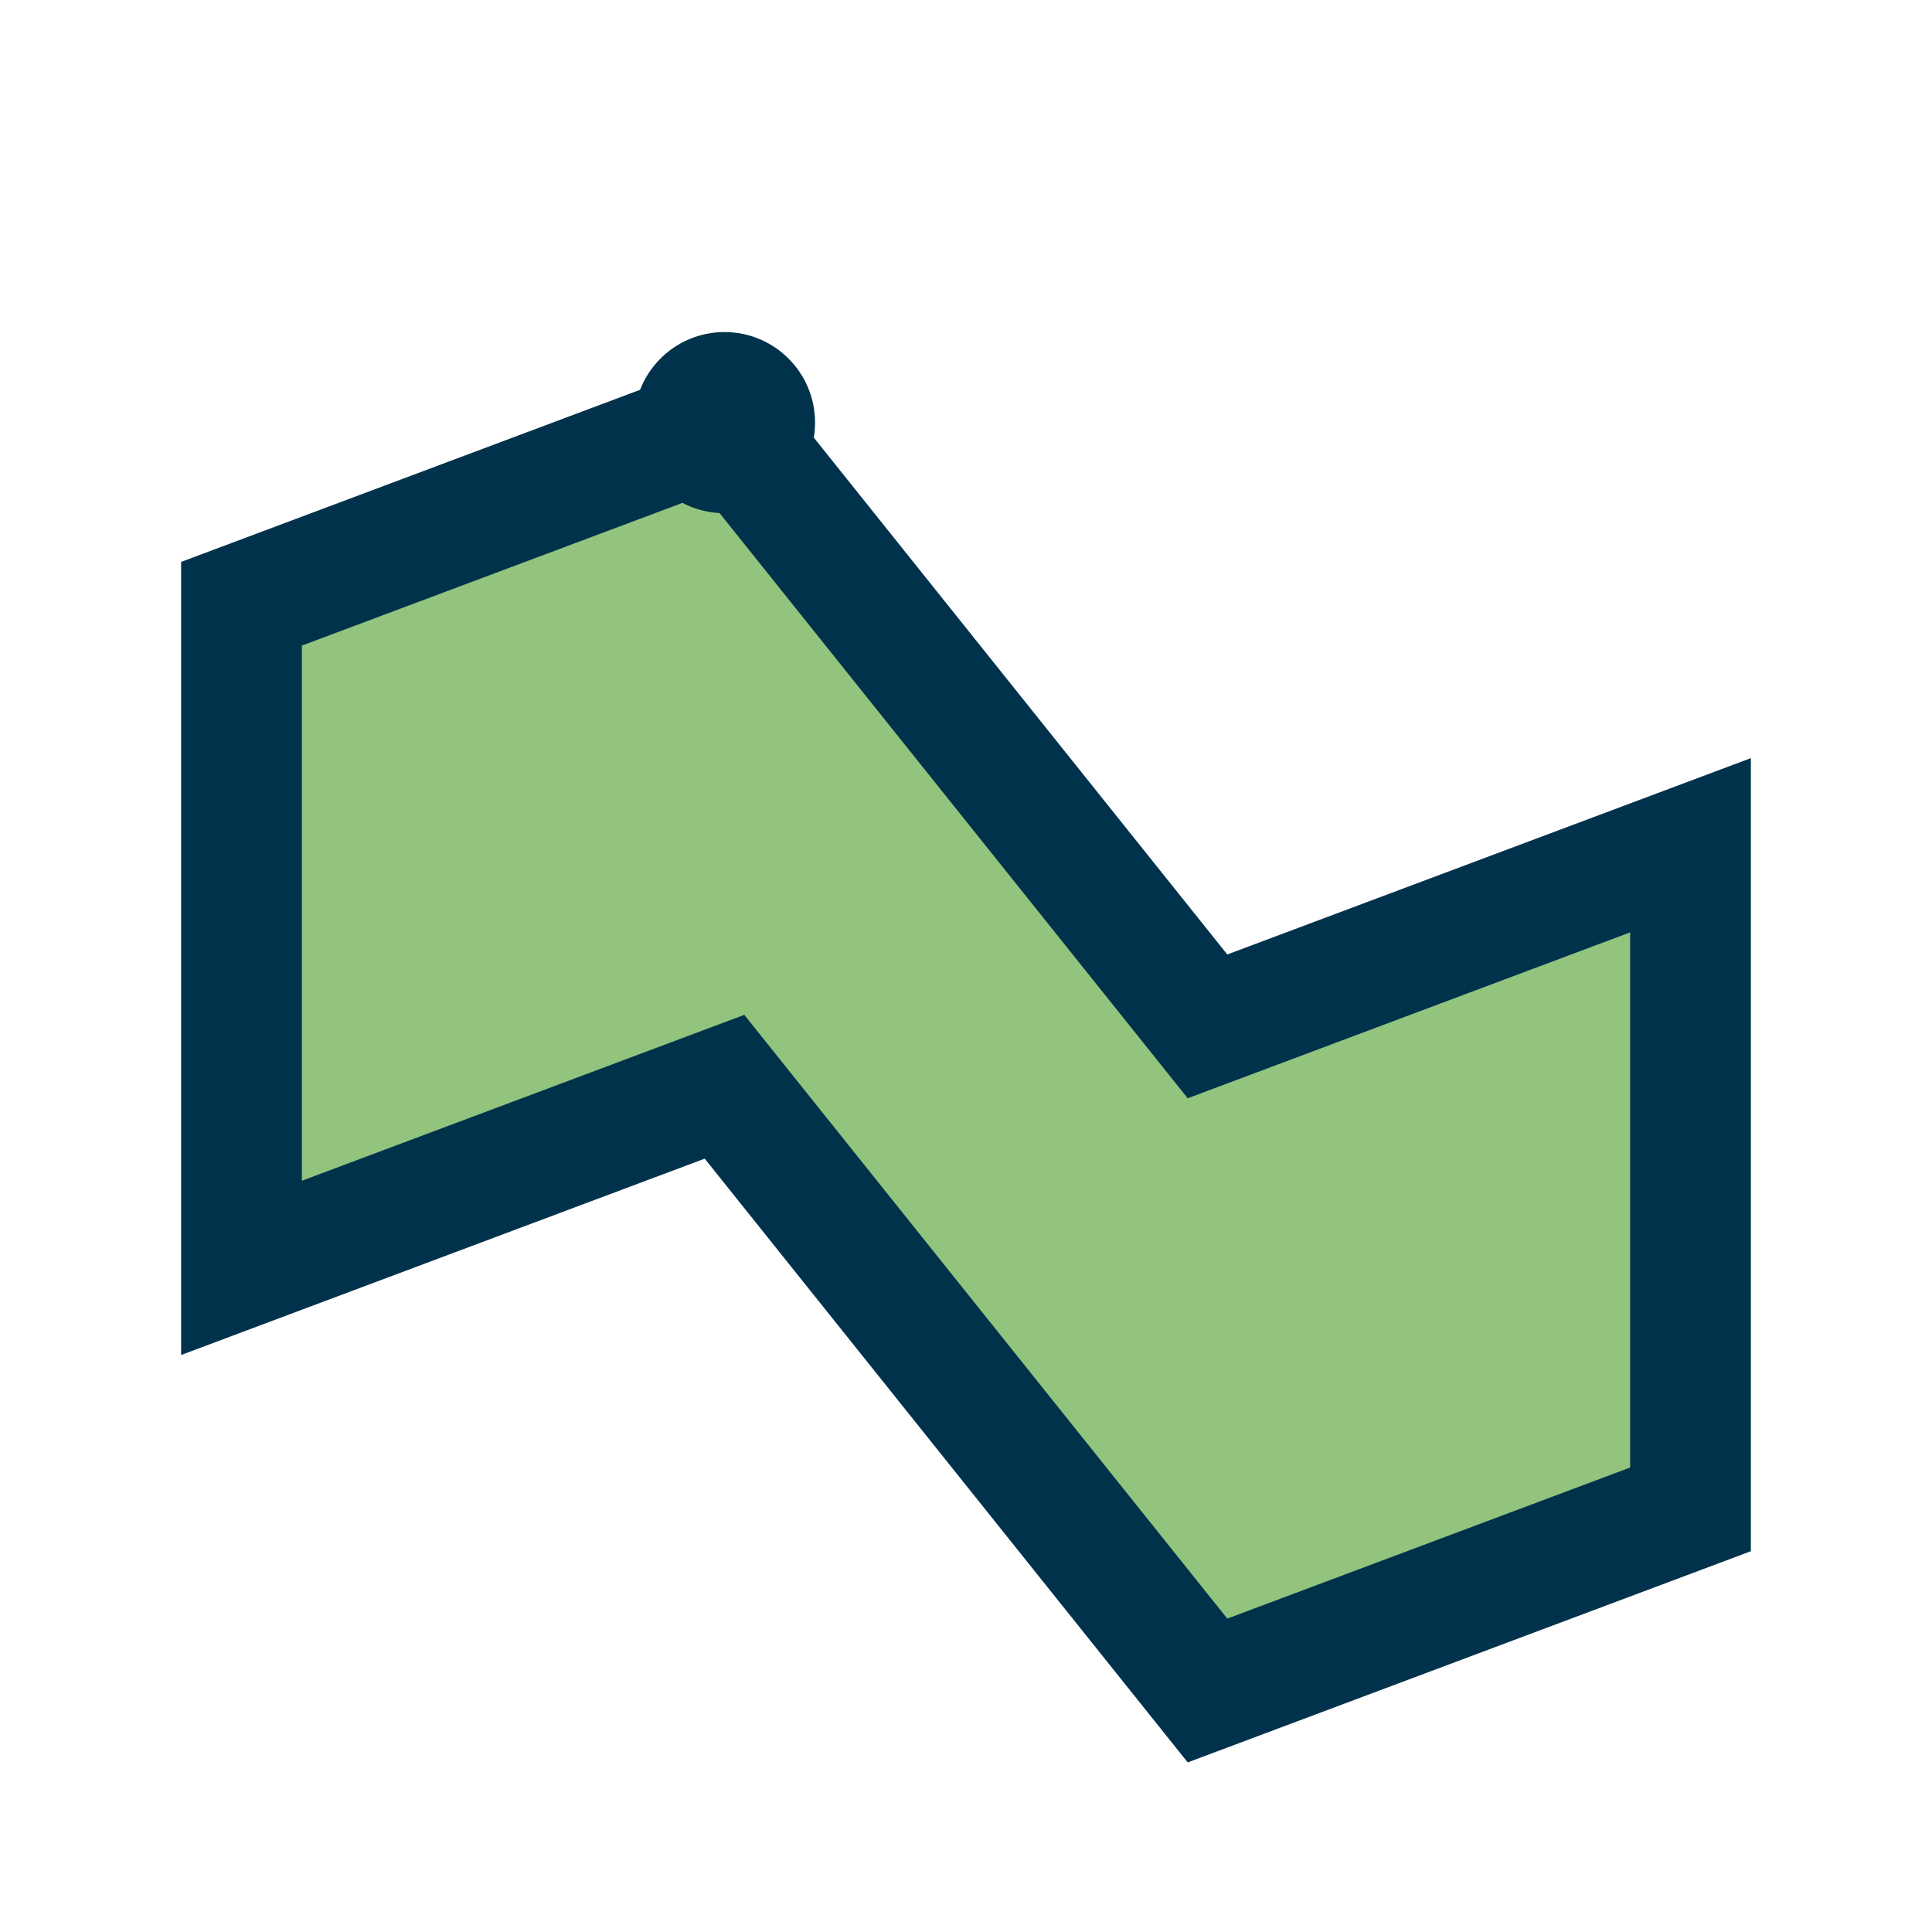 <?xml version="1.0" encoding="UTF-8"?>
<svg xmlns="http://www.w3.org/2000/svg" width="32" height="32" viewBox="0 0 32 32"><polygon points="4,10 12,7 20,17 28,14 28,25 20,28 12,18 4,21" fill="#93C47D" stroke="#01324C" stroke-width="2"/><circle cx="12" cy="7" r="1.5" fill="#01324C"/></svg>